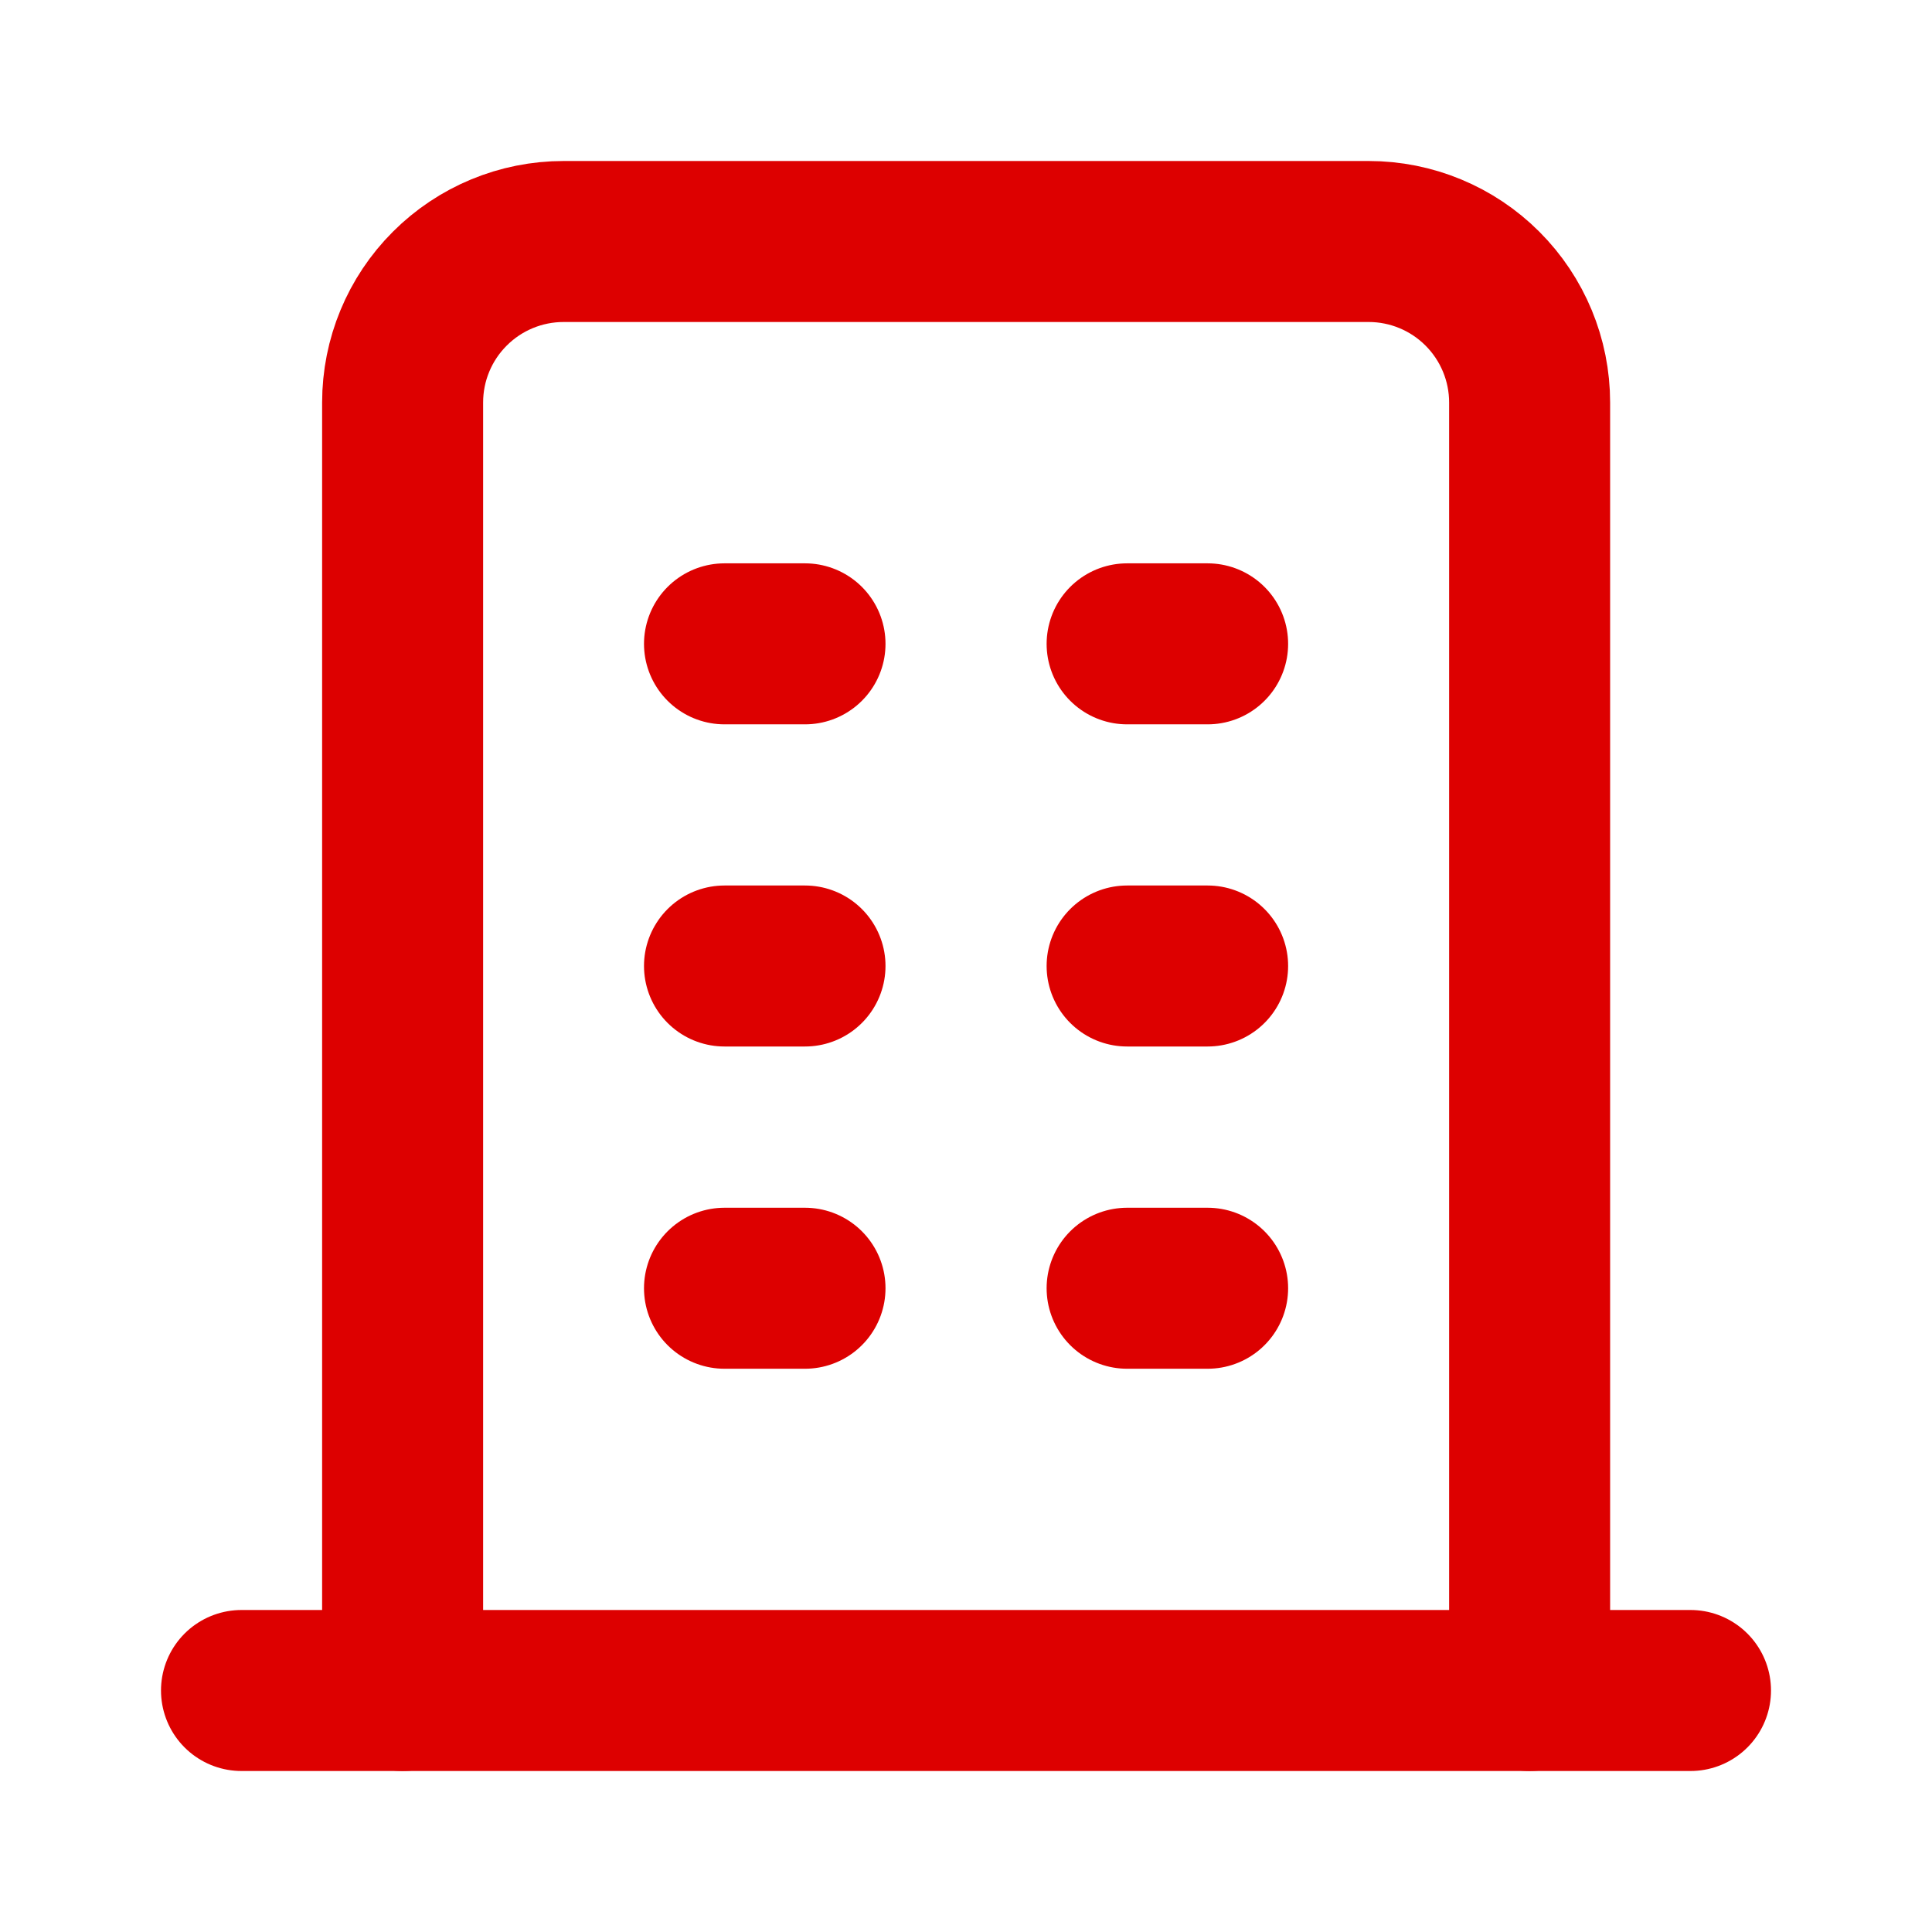 <svg width="48" height="48" viewBox="0 0 48 48" fill="none" xmlns="http://www.w3.org/2000/svg">
<g clip-path="url(#clip0_5073_35545)">
<path d="M6 42H42" stroke="#DD0000" stroke-width="4" stroke-linecap="round" stroke-linejoin="round"/>
<path d="M18 15.996H20" stroke="#DD0000" stroke-width="4" stroke-linecap="round" stroke-linejoin="round"/>
<path d="M18 24H20" stroke="#DD0000" stroke-width="4" stroke-linecap="round" stroke-linejoin="round"/>
<path d="M18 32.006H20" stroke="#DD0000" stroke-width="4" stroke-linecap="round" stroke-linejoin="round"/>
<path d="M28.003 15.996H30.003" stroke="#DD0000" stroke-width="4" stroke-linecap="round" stroke-linejoin="round"/>
<path d="M28.003 24H30.003" stroke="#DD0000" stroke-width="4" stroke-linecap="round" stroke-linejoin="round"/>
<path d="M28.003 32.006H30.003" stroke="#DD0000" stroke-width="4" stroke-linecap="round" stroke-linejoin="round"/>
<path d="M10.003 42V10C10.003 8.939 10.424 7.922 11.175 7.172C11.925 6.421 12.942 6 14.003 6H34.003C35.064 6 36.081 6.421 36.831 7.172C37.581 7.922 38.003 8.939 38.003 10V42" stroke="#DD0000" stroke-width="4" stroke-linecap="round" stroke-linejoin="round"/>
</g>
<defs>
<clipPath id="clip0_5073_35545">
<rect width="48" height="48" fill="white"/>
</clipPath>
</defs>
</svg>
